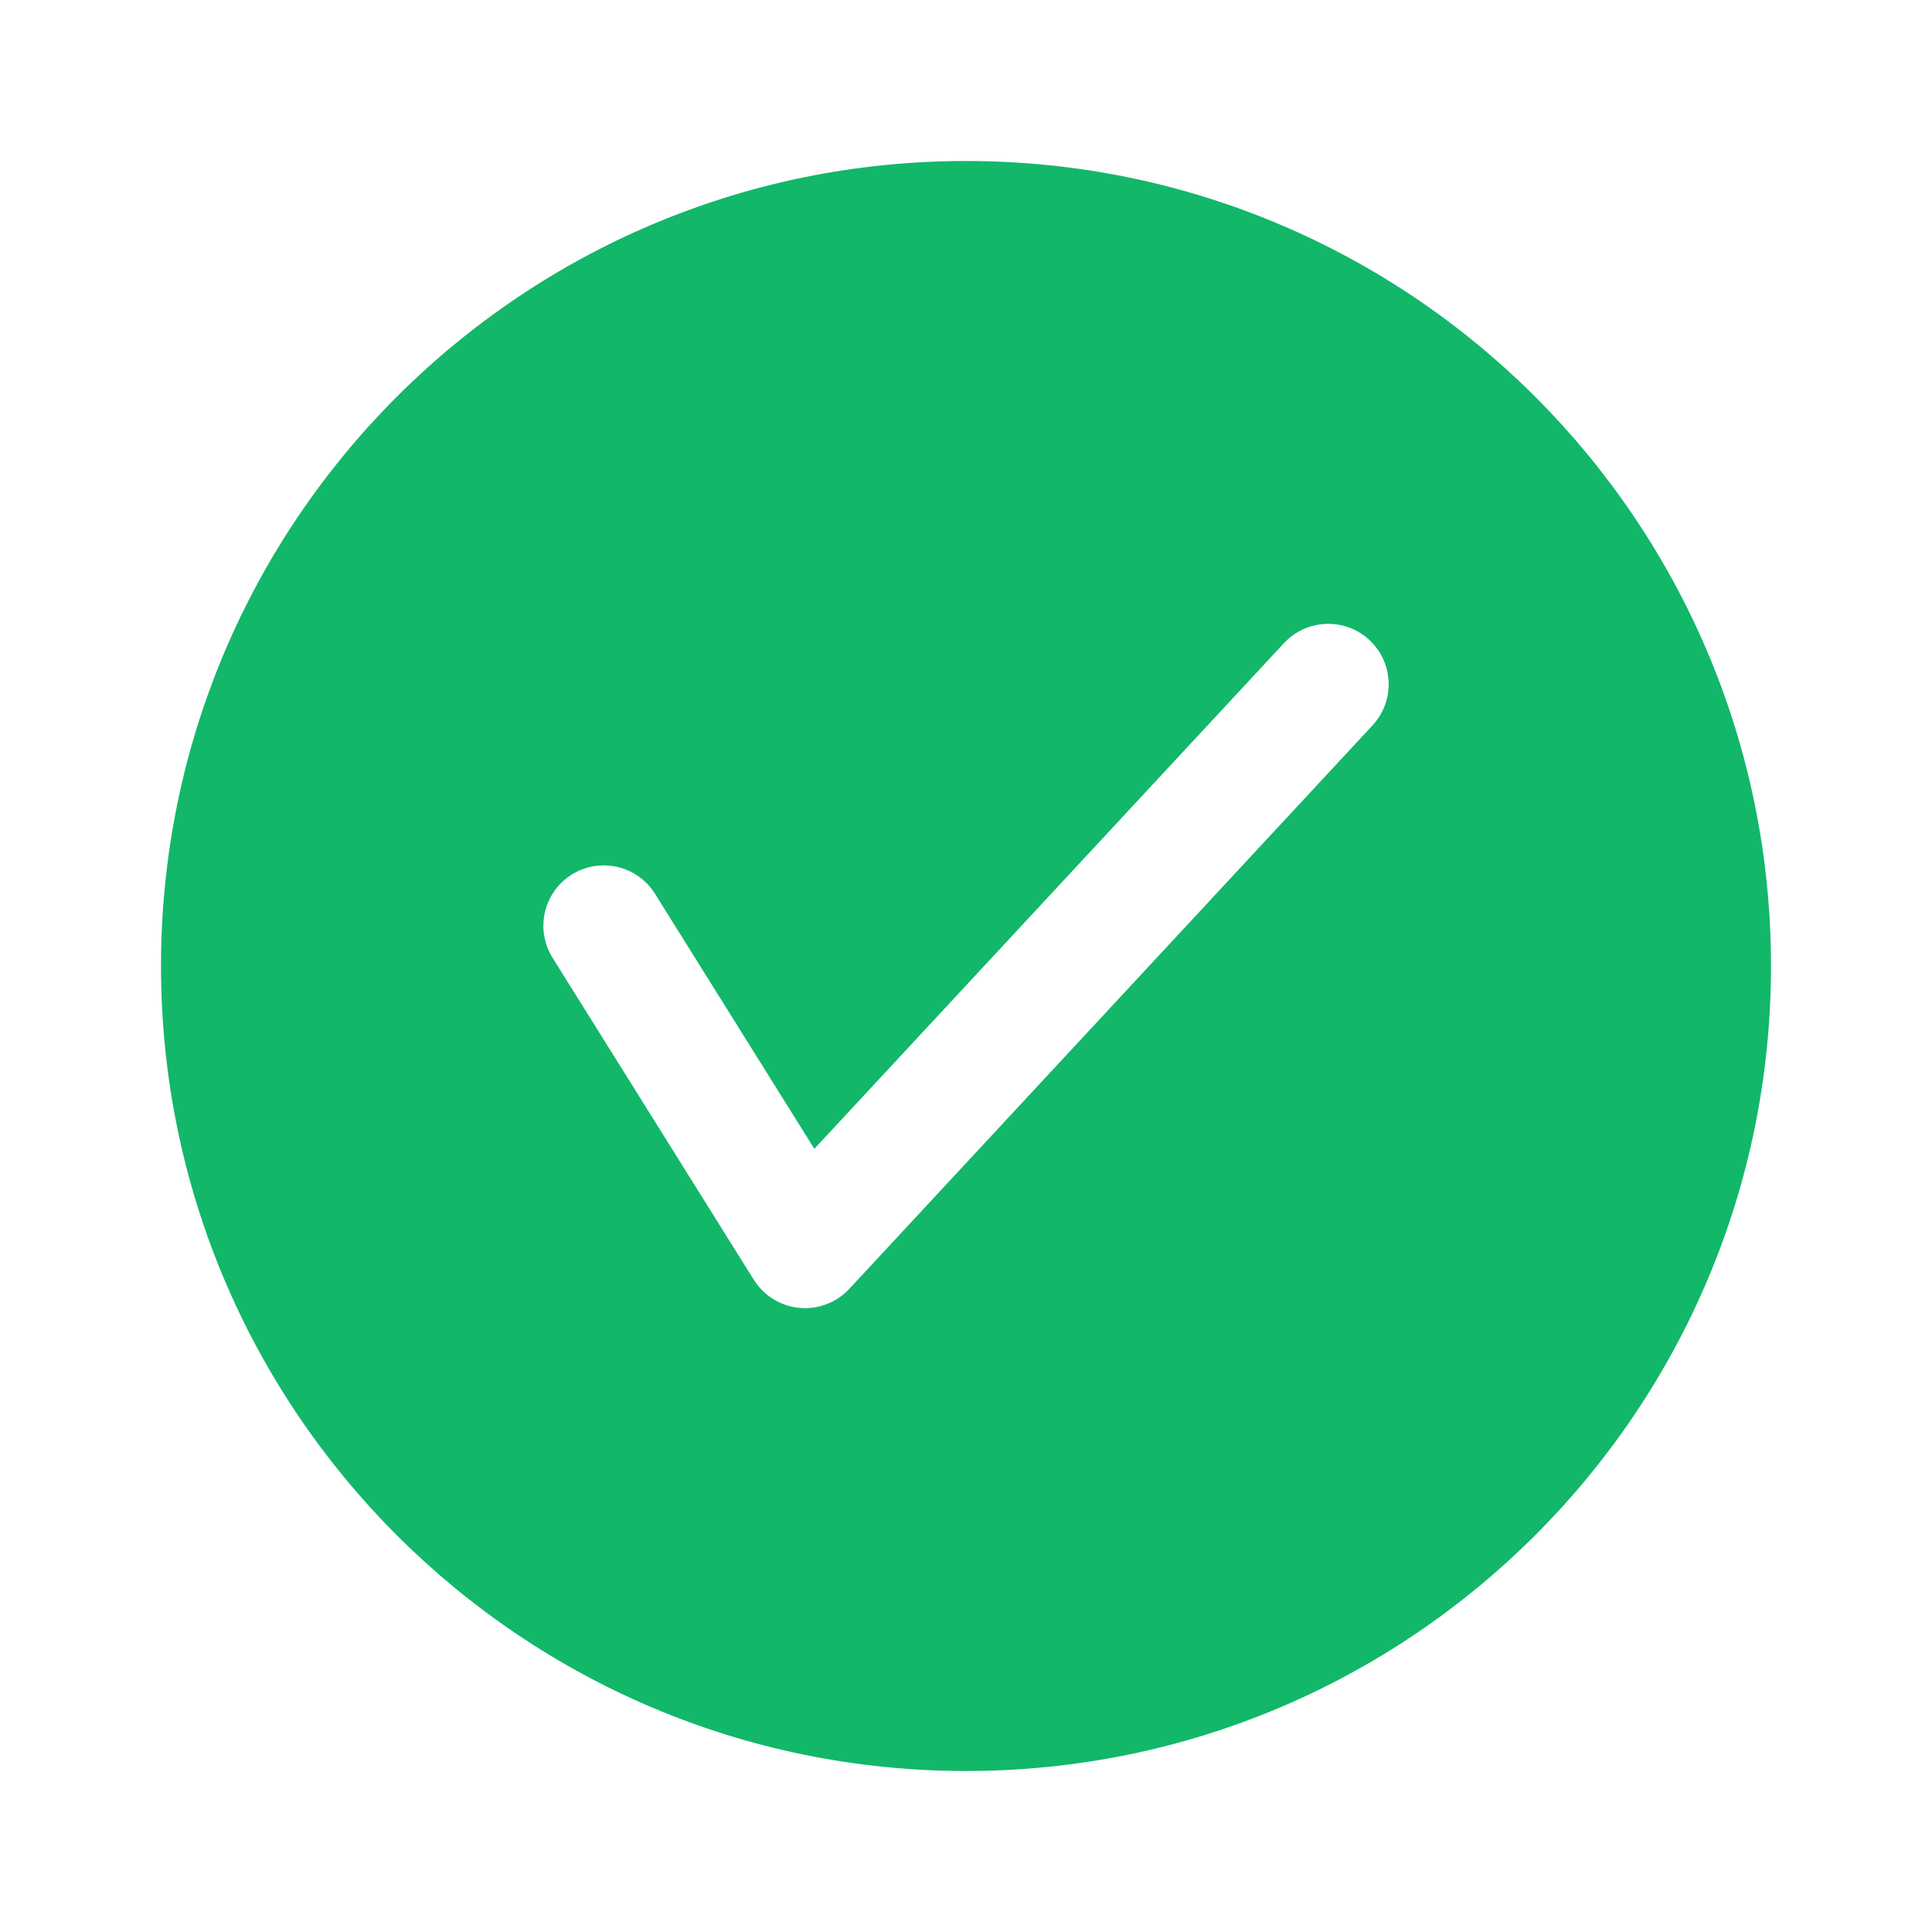 <svg width="24" height="24" viewBox="0 0 24 24" fill="none" xmlns="http://www.w3.org/2000/svg">
<path d="M12 2C17.523 2 22 6.477 22 12C22 17.523 17.523 22 12 22C6.477 22 2 17.523 2 12C2 6.477 6.477 2 12 2ZM17.011 7.95C16.707 7.668 16.232 7.686 15.95 7.989L10.116 14.271L8.136 11.102C7.916 10.751 7.454 10.645 7.103 10.864C6.751 11.084 6.645 11.546 6.864 11.898L9.364 15.898C9.488 16.095 9.696 16.225 9.929 16.247C10.161 16.269 10.391 16.182 10.55 16.011L17.05 9.011C17.332 8.707 17.314 8.232 17.011 7.95Z" fill="#12B76A"/>
</svg>
